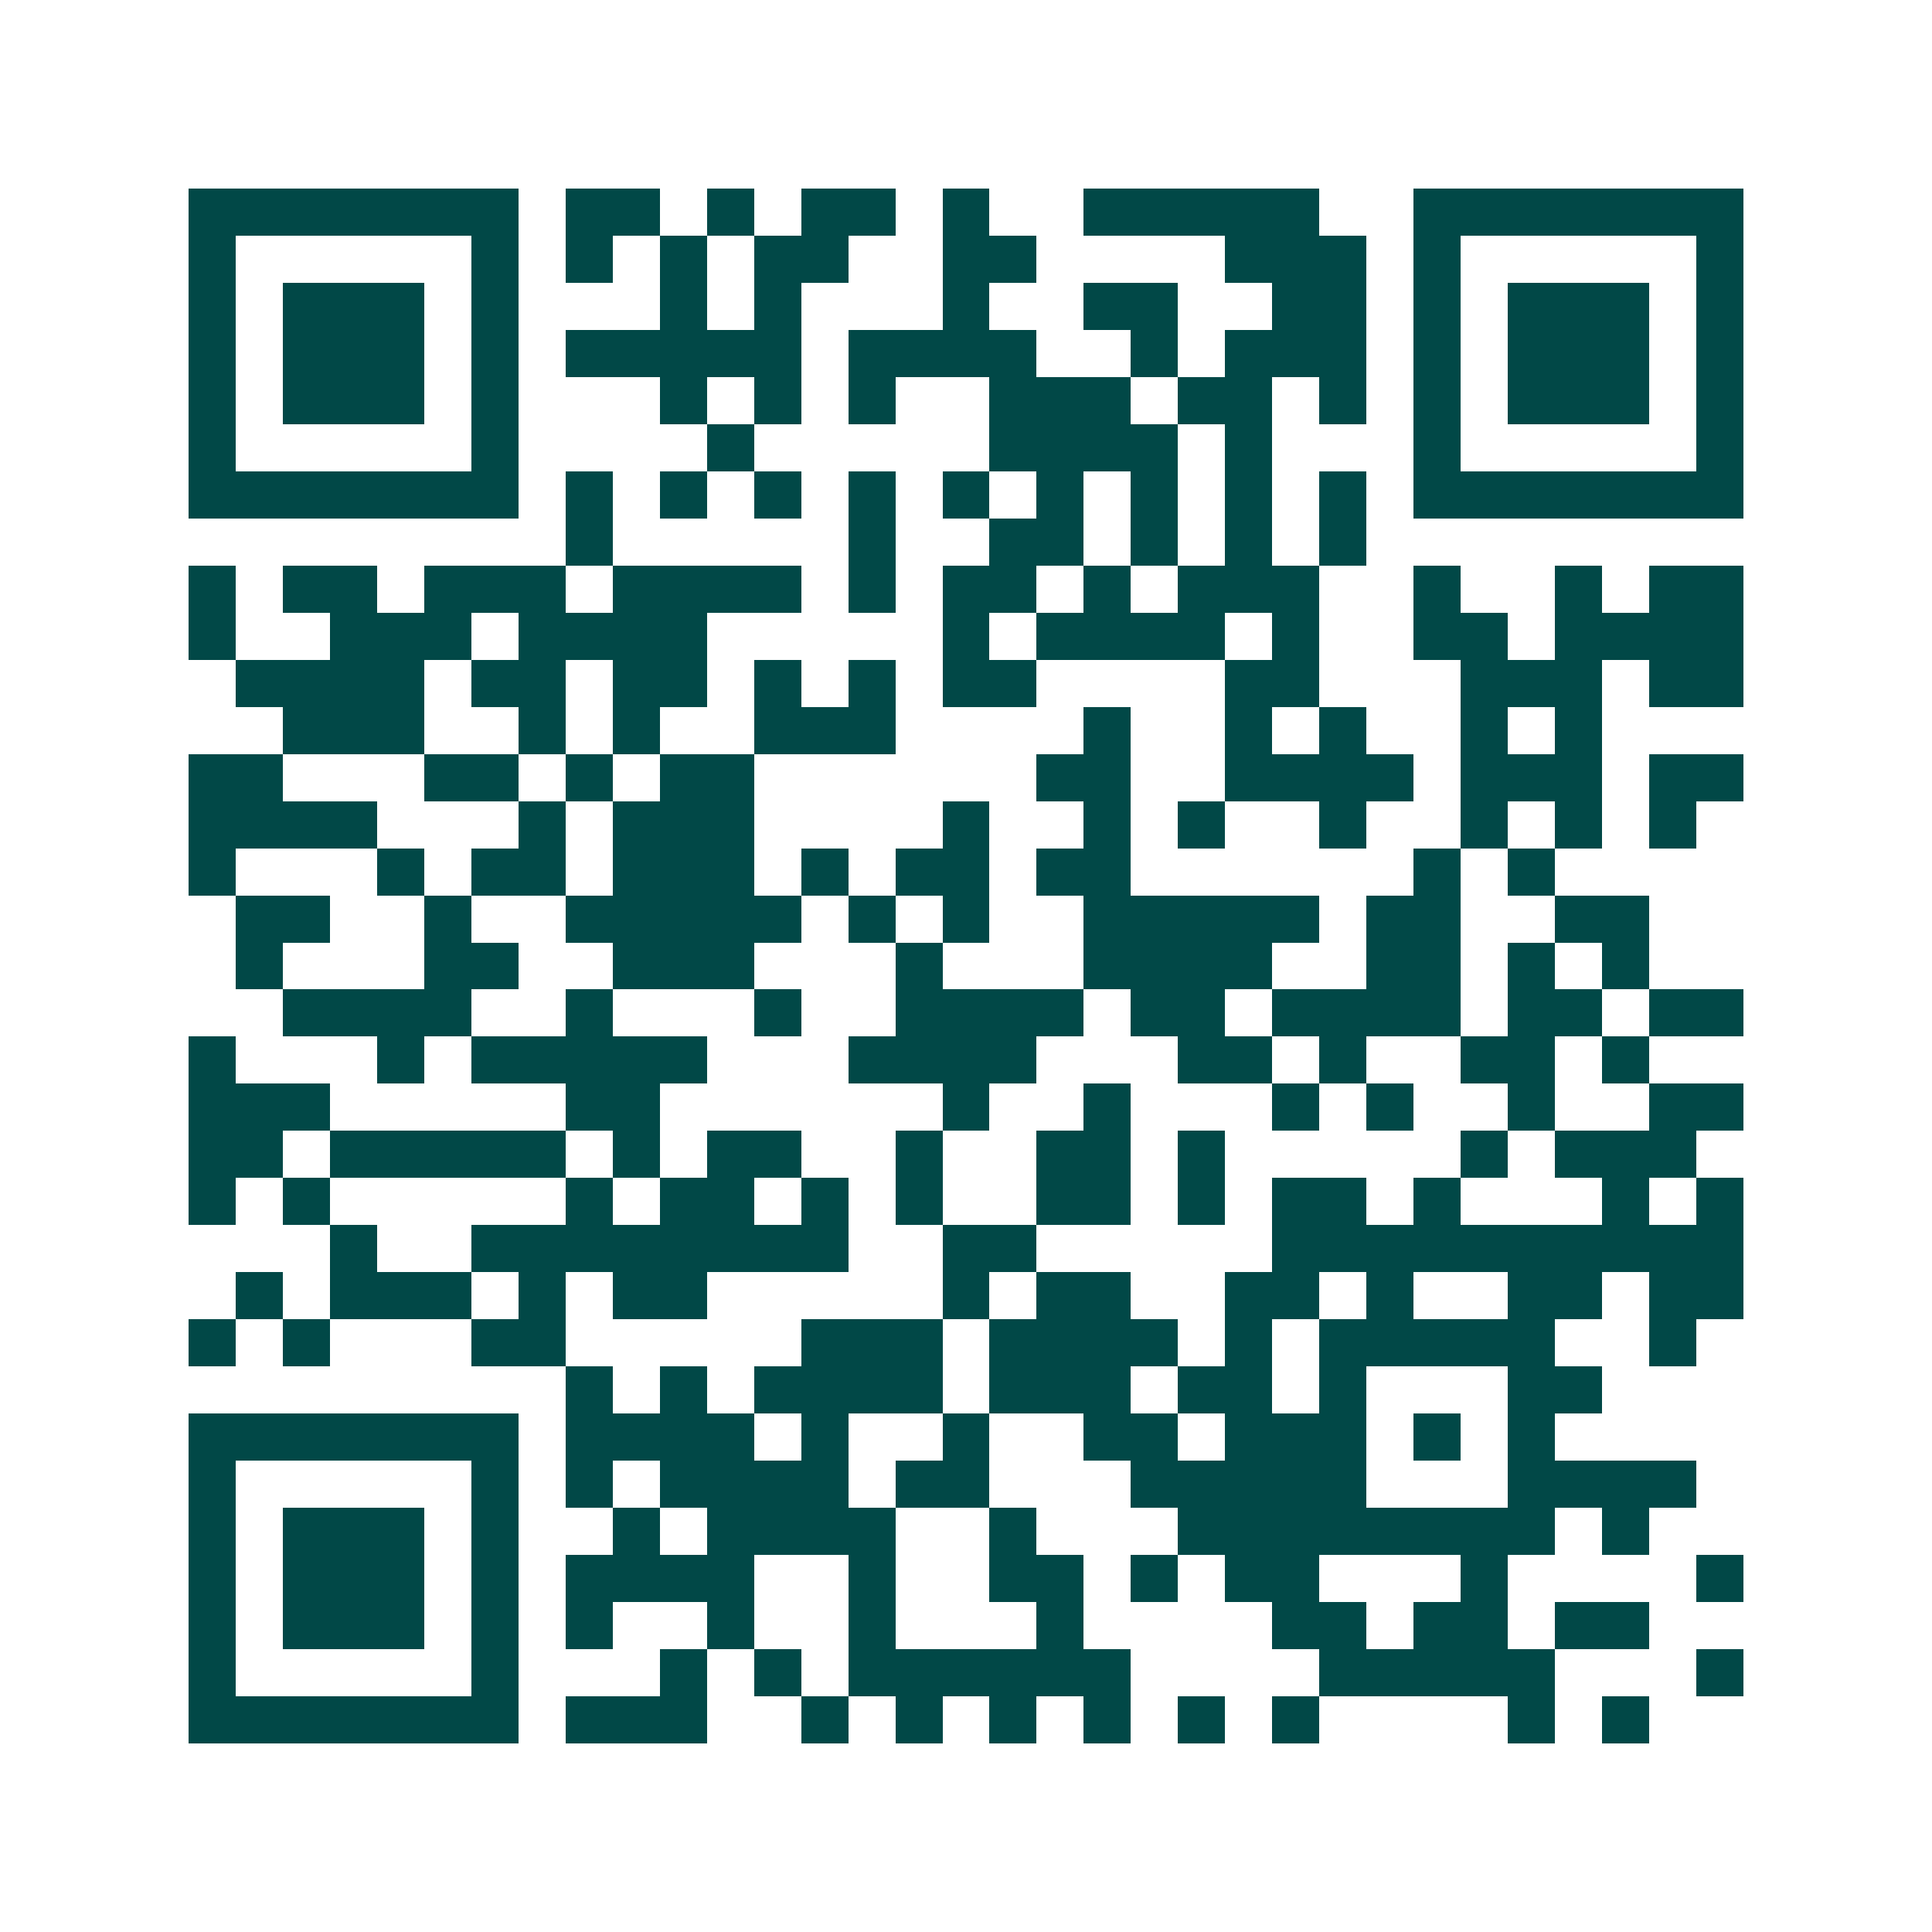 <svg xmlns="http://www.w3.org/2000/svg" width="200" height="200" viewBox="0 0 41 41" shape-rendering="crispEdges"><path fill="#ffffff" d="M0 0h41v41H0z"/><path stroke="#014847" d="M4 4.5h7m1 0h2m1 0h1m1 0h2m1 0h1m2 0h5m2 0h7M4 5.5h1m5 0h1m1 0h1m1 0h1m1 0h2m2 0h2m4 0h3m1 0h1m5 0h1M4 6.5h1m1 0h3m1 0h1m3 0h1m1 0h1m3 0h1m2 0h2m2 0h2m1 0h1m1 0h3m1 0h1M4 7.5h1m1 0h3m1 0h1m1 0h5m1 0h4m2 0h1m1 0h3m1 0h1m1 0h3m1 0h1M4 8.5h1m1 0h3m1 0h1m3 0h1m1 0h1m1 0h1m2 0h3m1 0h2m1 0h1m1 0h1m1 0h3m1 0h1M4 9.5h1m5 0h1m4 0h1m5 0h4m1 0h1m3 0h1m5 0h1M4 10.5h7m1 0h1m1 0h1m1 0h1m1 0h1m1 0h1m1 0h1m1 0h1m1 0h1m1 0h1m1 0h7M12 11.5h1m5 0h1m2 0h2m1 0h1m1 0h1m1 0h1M4 12.5h1m1 0h2m1 0h3m1 0h4m1 0h1m1 0h2m1 0h1m1 0h3m2 0h1m2 0h1m1 0h2M4 13.5h1m2 0h3m1 0h4m5 0h1m1 0h4m1 0h1m2 0h2m1 0h4M5 14.5h4m1 0h2m1 0h2m1 0h1m1 0h1m1 0h2m4 0h2m3 0h3m1 0h2M6 15.5h3m2 0h1m1 0h1m2 0h3m4 0h1m2 0h1m1 0h1m2 0h1m1 0h1M4 16.5h2m3 0h2m1 0h1m1 0h2m6 0h2m2 0h4m1 0h3m1 0h2M4 17.5h4m3 0h1m1 0h3m4 0h1m2 0h1m1 0h1m2 0h1m2 0h1m1 0h1m1 0h1M4 18.5h1m3 0h1m1 0h2m1 0h3m1 0h1m1 0h2m1 0h2m6 0h1m1 0h1M5 19.5h2m2 0h1m2 0h5m1 0h1m1 0h1m2 0h5m1 0h2m2 0h2M5 20.5h1m3 0h2m2 0h3m3 0h1m3 0h4m2 0h2m1 0h1m1 0h1M6 21.5h4m2 0h1m3 0h1m2 0h4m1 0h2m1 0h4m1 0h2m1 0h2M4 22.5h1m3 0h1m1 0h5m3 0h4m3 0h2m1 0h1m2 0h2m1 0h1M4 23.5h3m5 0h2m6 0h1m2 0h1m3 0h1m1 0h1m2 0h1m2 0h2M4 24.5h2m1 0h5m1 0h1m1 0h2m2 0h1m2 0h2m1 0h1m5 0h1m1 0h3M4 25.5h1m1 0h1m5 0h1m1 0h2m1 0h1m1 0h1m2 0h2m1 0h1m1 0h2m1 0h1m3 0h1m1 0h1M7 26.5h1m2 0h8m2 0h2m5 0h10M5 27.5h1m1 0h3m1 0h1m1 0h2m5 0h1m1 0h2m2 0h2m1 0h1m2 0h2m1 0h2M4 28.5h1m1 0h1m3 0h2m5 0h3m1 0h4m1 0h1m1 0h5m2 0h1M12 29.5h1m1 0h1m1 0h4m1 0h3m1 0h2m1 0h1m3 0h2M4 30.5h7m1 0h4m1 0h1m2 0h1m2 0h2m1 0h3m1 0h1m1 0h1M4 31.5h1m5 0h1m1 0h1m1 0h4m1 0h2m3 0h5m3 0h4M4 32.5h1m1 0h3m1 0h1m2 0h1m1 0h4m2 0h1m3 0h8m1 0h1M4 33.5h1m1 0h3m1 0h1m1 0h4m2 0h1m2 0h2m1 0h1m1 0h2m3 0h1m4 0h1M4 34.5h1m1 0h3m1 0h1m1 0h1m2 0h1m2 0h1m3 0h1m4 0h2m1 0h2m1 0h2M4 35.5h1m5 0h1m3 0h1m1 0h1m1 0h6m4 0h5m3 0h1M4 36.5h7m1 0h3m2 0h1m1 0h1m1 0h1m1 0h1m1 0h1m1 0h1m4 0h1m1 0h1"/></svg>
